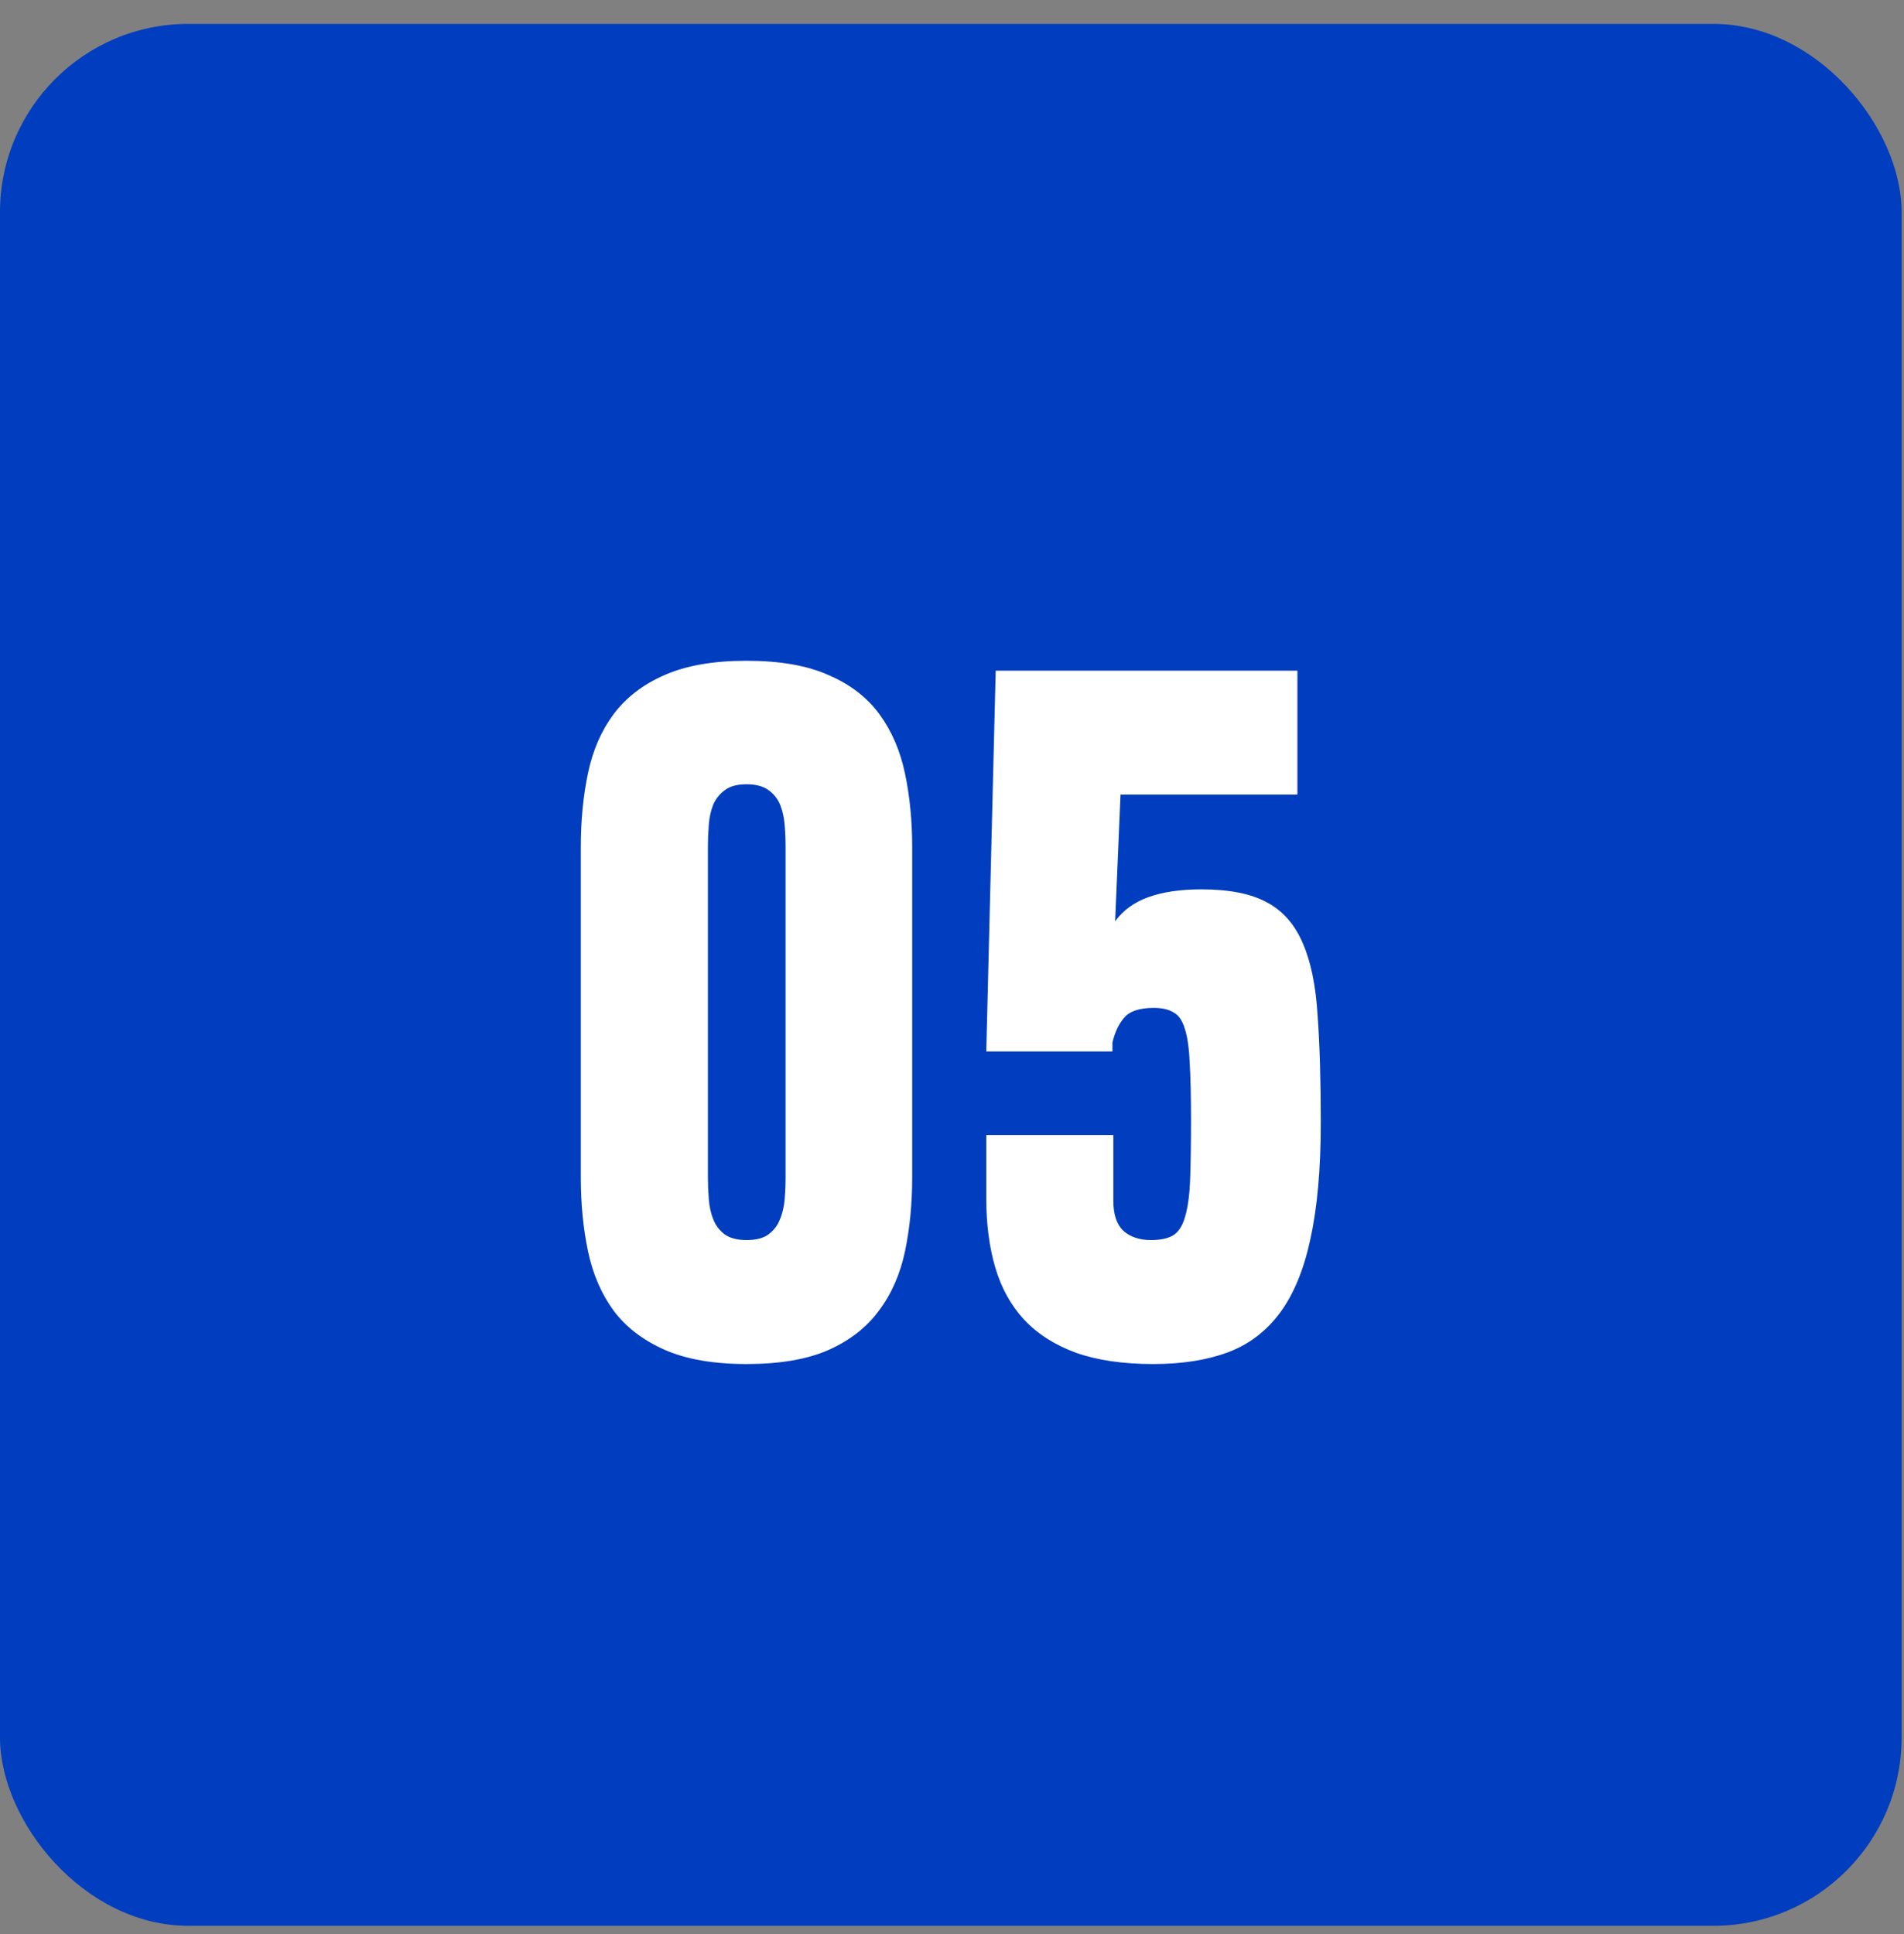 <?xml version="1.0" encoding="UTF-8"?> <svg xmlns="http://www.w3.org/2000/svg" width="64" height="65" viewBox="0 0 64 65" fill="none"><rect x="0" y="0" width="64" height="65" fill="#808080" stroke="none"/><rect y="0.803" width="63.92" height="63.92" rx="6.329" fill="#003DBF"></rect><path data-figma-bg-blur-radius="6.08373" d="M19.523 28.471C19.523 27.575 19.604 26.745 19.765 25.981C19.926 25.216 20.213 24.557 20.625 24.003C21.048 23.44 21.616 23.002 22.331 22.691C23.055 22.369 23.976 22.207 25.093 22.207C26.22 22.207 27.14 22.369 27.855 22.691C28.579 23.002 29.148 23.44 29.56 24.003C29.973 24.567 30.259 25.231 30.42 25.996C30.581 26.76 30.662 27.585 30.662 28.471V39.564C30.662 40.459 30.581 41.29 30.42 42.054C30.259 42.819 29.968 43.483 29.545 44.047C29.132 44.61 28.564 45.053 27.84 45.375C27.125 45.687 26.209 45.843 25.093 45.843C23.976 45.843 23.055 45.681 22.331 45.36C21.606 45.038 21.038 44.6 20.625 44.047C20.213 43.483 19.926 42.819 19.765 42.054C19.604 41.29 19.523 40.459 19.523 39.564V28.471ZM25.093 41.677C25.404 41.677 25.646 41.617 25.817 41.496C25.998 41.365 26.129 41.199 26.209 40.998C26.3 40.786 26.355 40.555 26.375 40.303C26.396 40.052 26.406 39.8 26.406 39.549V28.471C26.406 28.229 26.396 27.983 26.375 27.731C26.355 27.48 26.305 27.253 26.225 27.052C26.144 26.851 26.013 26.685 25.832 26.554C25.651 26.423 25.404 26.358 25.093 26.358C24.781 26.358 24.539 26.423 24.368 26.554C24.197 26.675 24.066 26.836 23.976 27.037C23.895 27.238 23.845 27.465 23.825 27.716C23.805 27.968 23.795 28.219 23.795 28.471V39.564C23.795 39.806 23.805 40.052 23.825 40.303C23.845 40.555 23.895 40.782 23.976 40.983C24.056 41.184 24.182 41.35 24.353 41.481C24.534 41.612 24.781 41.677 25.093 41.677ZM44.396 37.723C44.396 39.282 44.28 40.585 44.049 41.632C43.828 42.668 43.486 43.498 43.023 44.122C42.56 44.746 41.976 45.188 41.272 45.45C40.568 45.712 39.733 45.843 38.767 45.843C37.75 45.843 36.885 45.717 36.171 45.465C35.456 45.204 34.873 44.831 34.42 44.348C33.977 43.865 33.655 43.282 33.454 42.598C33.253 41.913 33.152 41.139 33.152 40.273V38.145H37.423V40.349C37.423 40.812 37.534 41.149 37.755 41.36C37.987 41.571 38.299 41.677 38.691 41.677C39.013 41.677 39.265 41.622 39.446 41.511C39.627 41.39 39.758 41.179 39.838 40.877C39.929 40.575 39.984 40.163 40.004 39.639C40.024 39.116 40.034 38.442 40.034 37.617C40.034 36.832 40.019 36.198 39.989 35.715C39.969 35.222 39.914 34.84 39.823 34.568C39.742 34.297 39.617 34.116 39.446 34.025C39.285 33.924 39.063 33.874 38.782 33.874C38.299 33.874 37.967 33.985 37.785 34.206C37.604 34.417 37.474 34.694 37.393 35.036V35.338H33.152L33.469 22.54H43.611V26.705H37.665L37.484 30.961C37.755 30.589 38.133 30.317 38.616 30.146C39.099 29.975 39.687 29.89 40.382 29.89C41.317 29.89 42.052 30.035 42.585 30.327C43.118 30.609 43.521 31.067 43.792 31.701C44.064 32.325 44.23 33.135 44.29 34.131C44.361 35.117 44.396 36.314 44.396 37.723Z" fill="white"></path><defs><clipPath id="bgblur_0_46_75_clip_path" transform="translate(-13.44 -16.124)"><path d="M19.523 28.471C19.523 27.575 19.604 26.745 19.765 25.981C19.926 25.216 20.213 24.557 20.625 24.003C21.048 23.44 21.616 23.002 22.331 22.691C23.055 22.369 23.976 22.207 25.093 22.207C26.22 22.207 27.14 22.369 27.855 22.691C28.579 23.002 29.148 23.44 29.56 24.003C29.973 24.567 30.259 25.231 30.42 25.996C30.581 26.76 30.662 27.585 30.662 28.471V39.564C30.662 40.459 30.581 41.29 30.42 42.054C30.259 42.819 29.968 43.483 29.545 44.047C29.132 44.61 28.564 45.053 27.84 45.375C27.125 45.687 26.209 45.843 25.093 45.843C23.976 45.843 23.055 45.681 22.331 45.36C21.606 45.038 21.038 44.6 20.625 44.047C20.213 43.483 19.926 42.819 19.765 42.054C19.604 41.29 19.523 40.459 19.523 39.564V28.471ZM25.093 41.677C25.404 41.677 25.646 41.617 25.817 41.496C25.998 41.365 26.129 41.199 26.209 40.998C26.3 40.786 26.355 40.555 26.375 40.303C26.396 40.052 26.406 39.8 26.406 39.549V28.471C26.406 28.229 26.396 27.983 26.375 27.731C26.355 27.48 26.305 27.253 26.225 27.052C26.144 26.851 26.013 26.685 25.832 26.554C25.651 26.423 25.404 26.358 25.093 26.358C24.781 26.358 24.539 26.423 24.368 26.554C24.197 26.675 24.066 26.836 23.976 27.037C23.895 27.238 23.845 27.465 23.825 27.716C23.805 27.968 23.795 28.219 23.795 28.471V39.564C23.795 39.806 23.805 40.052 23.825 40.303C23.845 40.555 23.895 40.782 23.976 40.983C24.056 41.184 24.182 41.35 24.353 41.481C24.534 41.612 24.781 41.677 25.093 41.677ZM44.396 37.723C44.396 39.282 44.28 40.585 44.049 41.632C43.828 42.668 43.486 43.498 43.023 44.122C42.56 44.746 41.976 45.188 41.272 45.45C40.568 45.712 39.733 45.843 38.767 45.843C37.75 45.843 36.885 45.717 36.171 45.465C35.456 45.204 34.873 44.831 34.42 44.348C33.977 43.865 33.655 43.282 33.454 42.598C33.253 41.913 33.152 41.139 33.152 40.273V38.145H37.423V40.349C37.423 40.812 37.534 41.149 37.755 41.36C37.987 41.571 38.299 41.677 38.691 41.677C39.013 41.677 39.265 41.622 39.446 41.511C39.627 41.39 39.758 41.179 39.838 40.877C39.929 40.575 39.984 40.163 40.004 39.639C40.024 39.116 40.034 38.442 40.034 37.617C40.034 36.832 40.019 36.198 39.989 35.715C39.969 35.222 39.914 34.84 39.823 34.568C39.742 34.297 39.617 34.116 39.446 34.025C39.285 33.924 39.063 33.874 38.782 33.874C38.299 33.874 37.967 33.985 37.785 34.206C37.604 34.417 37.474 34.694 37.393 35.036V35.338H33.152L33.469 22.54H43.611V26.705H37.665L37.484 30.961C37.755 30.589 38.133 30.317 38.616 30.146C39.099 29.975 39.687 29.89 40.382 29.89C41.317 29.89 42.052 30.035 42.585 30.327C43.118 30.609 43.521 31.067 43.792 31.701C44.064 32.325 44.23 33.135 44.29 34.131C44.361 35.117 44.396 36.314 44.396 37.723Z"></path></clipPath></defs></svg> 